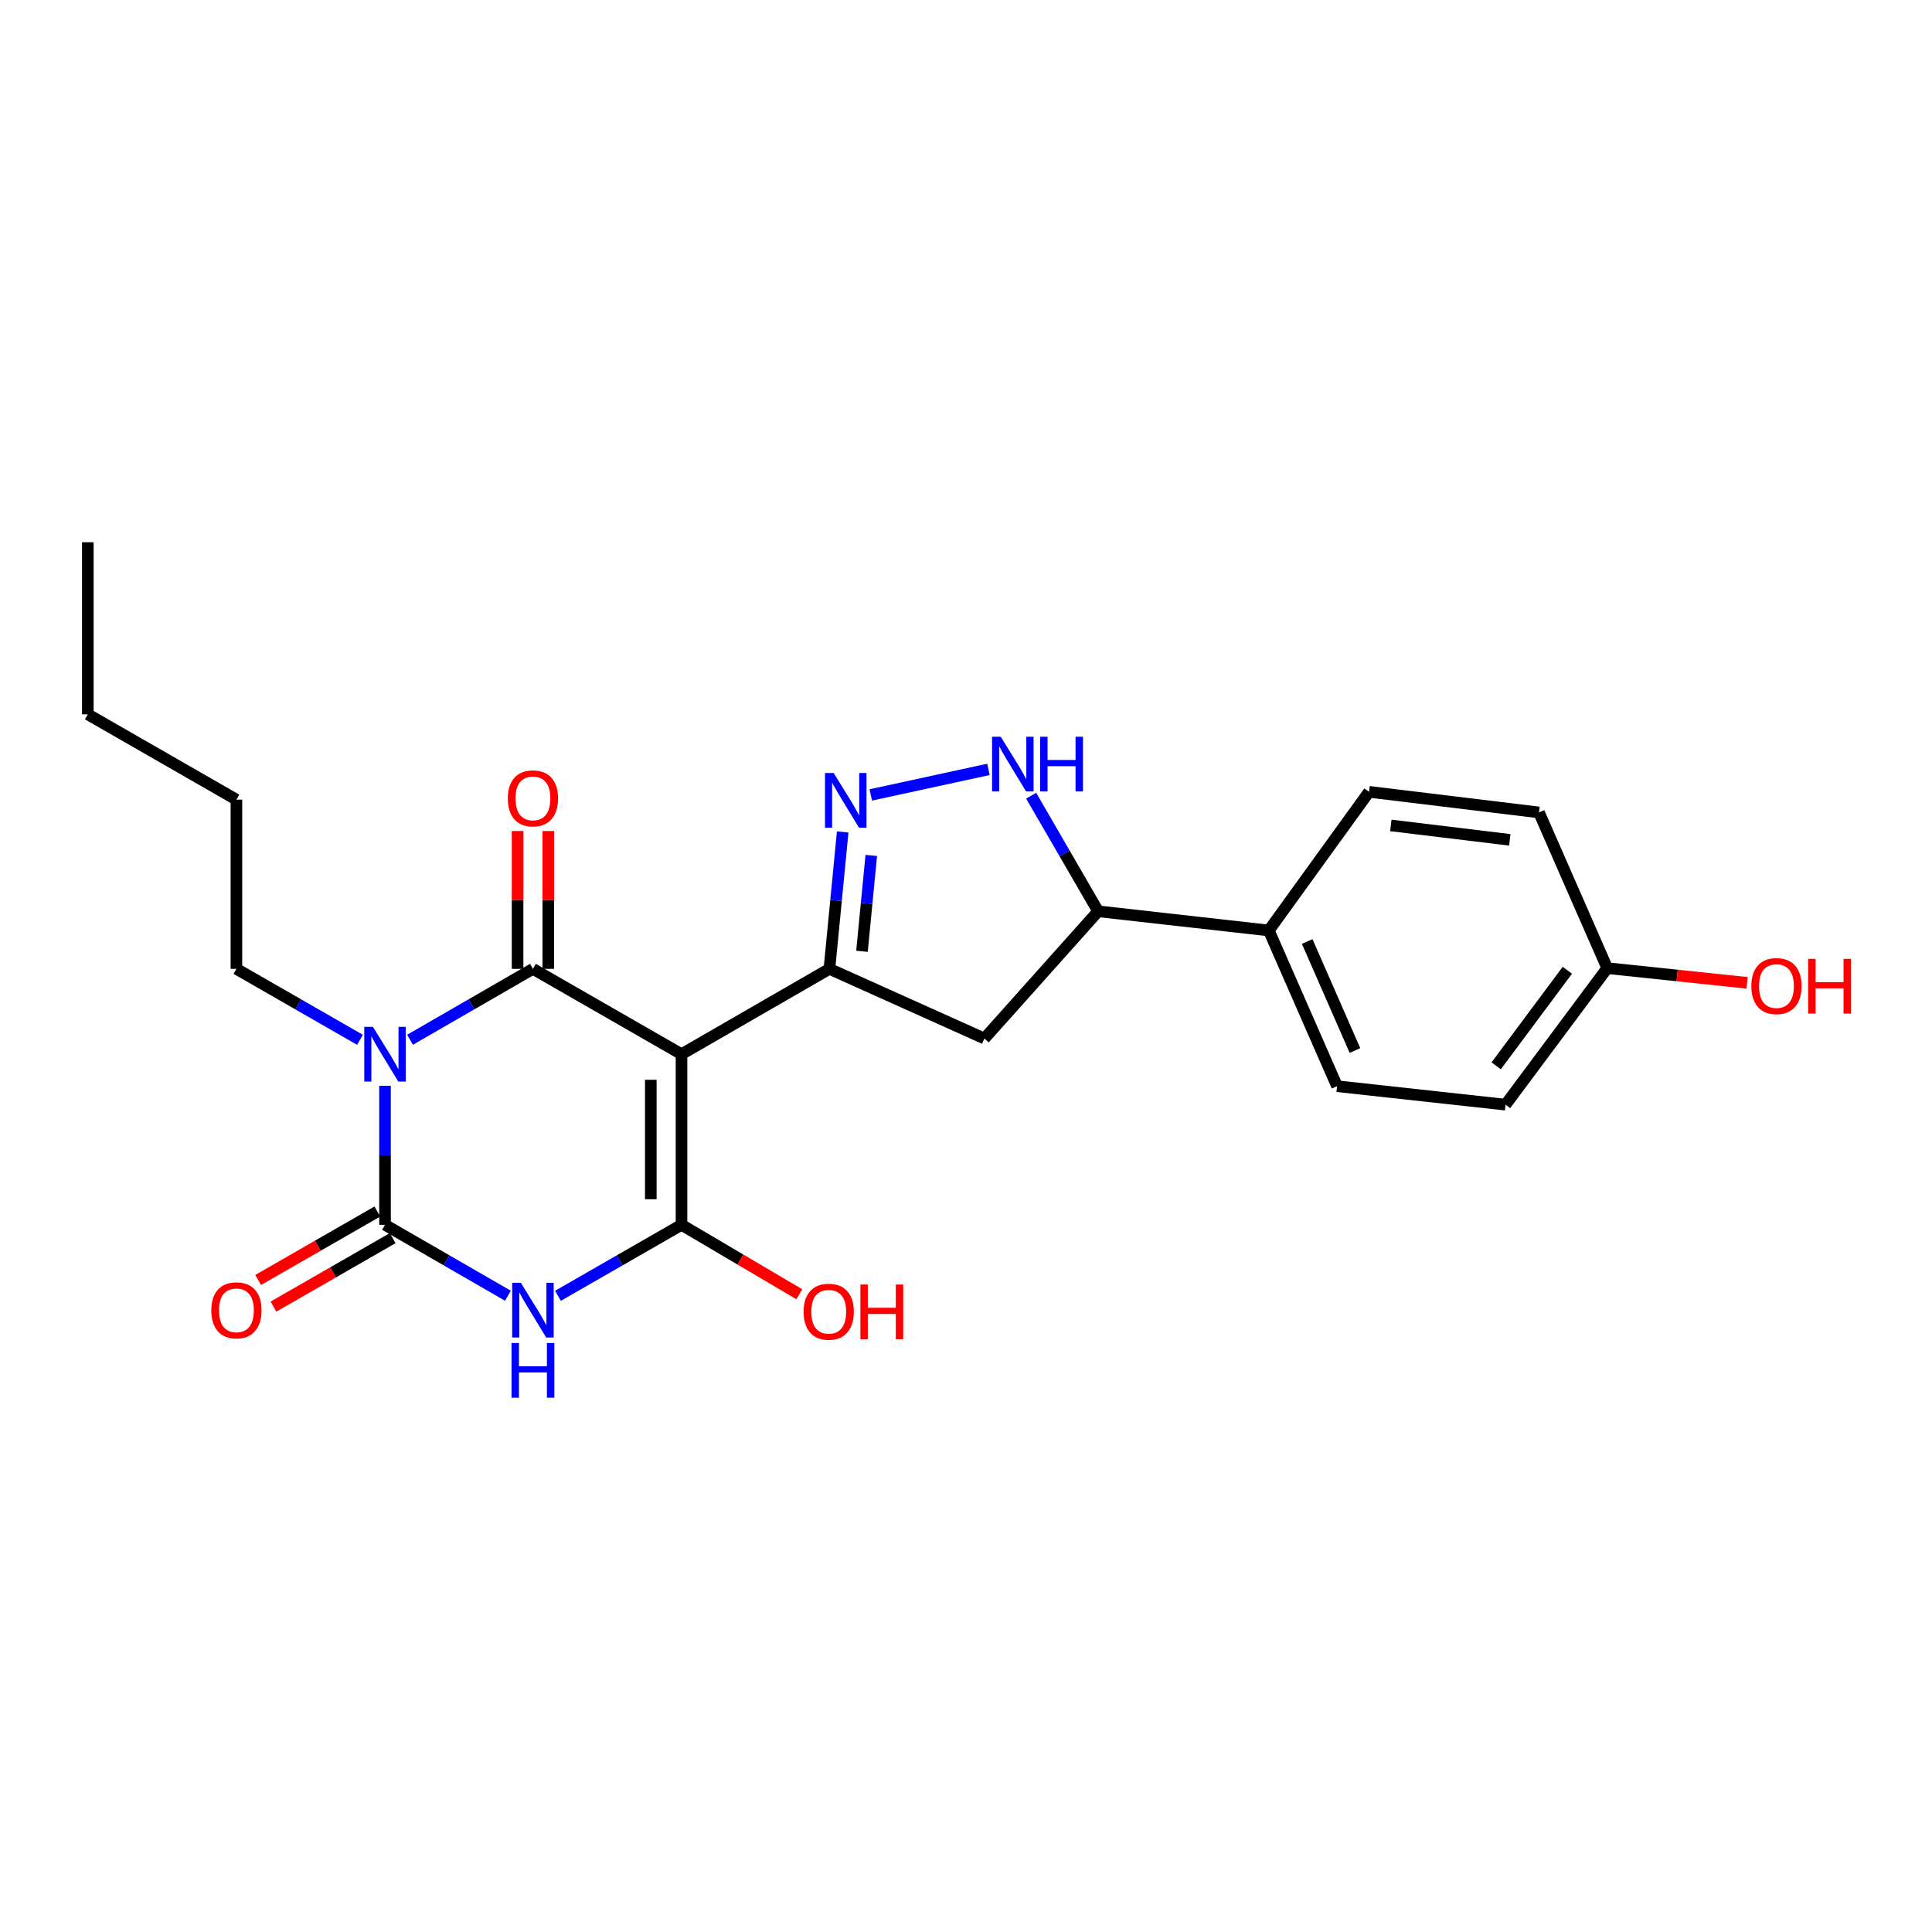 <?xml version='1.0' encoding='iso-8859-1'?>
<svg version='1.1' baseProfile='full'
              xmlns='http://www.w3.org/2000/svg'
                      xmlns:rdkit='http://www.rdkit.org/xml'
                      xmlns:xlink='http://www.w3.org/1999/xlink'
                  xml:space='preserve'
width='1000px' height='1000px' viewBox='0 0 1000 1000'>
<!-- END OF HEADER -->
<rect style='opacity:1.0;fill:#FFFFFF;stroke:none' width='1000' height='1000' x='0' y='0'> </rect>
<path class='bond-1' d='M 352.751,545.648 L 275.845,501.48' style='fill:none;fill-rule:evenodd;stroke:#000000;stroke-width:6px;stroke-linecap:butt;stroke-linejoin:miter;stroke-opacity:1' />
<path class='bond-3' d='M 352.751,545.648 L 352.751,633.967' style='fill:none;fill-rule:evenodd;stroke:#000000;stroke-width:6px;stroke-linecap:butt;stroke-linejoin:miter;stroke-opacity:1' />
<path class='bond-3' d='M 336.851,558.896 L 336.851,620.72' style='fill:none;fill-rule:evenodd;stroke:#000000;stroke-width:6px;stroke-linecap:butt;stroke-linejoin:miter;stroke-opacity:1' />
<path class='bond-5' d='M 352.751,545.648 L 429.304,501.48' style='fill:none;fill-rule:evenodd;stroke:#000000;stroke-width:6px;stroke-linecap:butt;stroke-linejoin:miter;stroke-opacity:1' />
<path class='bond-0' d='M 212.234,538.178 L 244.04,519.829' style='fill:none;fill-rule:evenodd;stroke:#0000FF;stroke-width:6px;stroke-linecap:butt;stroke-linejoin:miter;stroke-opacity:1' />
<path class='bond-0' d='M 244.04,519.829 L 275.845,501.48' style='fill:none;fill-rule:evenodd;stroke:#000000;stroke-width:6px;stroke-linecap:butt;stroke-linejoin:miter;stroke-opacity:1' />
<path class='bond-14' d='M 186.327,538.208 L 154.348,519.844' style='fill:none;fill-rule:evenodd;stroke:#0000FF;stroke-width:6px;stroke-linecap:butt;stroke-linejoin:miter;stroke-opacity:1' />
<path class='bond-14' d='M 154.348,519.844 L 122.369,501.48' style='fill:none;fill-rule:evenodd;stroke:#000000;stroke-width:6px;stroke-linecap:butt;stroke-linejoin:miter;stroke-opacity:1' />
<path class='bond-25' d='M 199.284,562.016 L 199.284,597.992' style='fill:none;fill-rule:evenodd;stroke:#0000FF;stroke-width:6px;stroke-linecap:butt;stroke-linejoin:miter;stroke-opacity:1' />
<path class='bond-25' d='M 199.284,597.992 L 199.284,633.967' style='fill:none;fill-rule:evenodd;stroke:#000000;stroke-width:6px;stroke-linecap:butt;stroke-linejoin:miter;stroke-opacity:1' />
<path class='bond-10' d='M 283.796,501.48 L 283.796,465.805' style='fill:none;fill-rule:evenodd;stroke:#000000;stroke-width:6px;stroke-linecap:butt;stroke-linejoin:miter;stroke-opacity:1' />
<path class='bond-10' d='M 283.796,465.805 L 283.796,430.129' style='fill:none;fill-rule:evenodd;stroke:#FF0000;stroke-width:6px;stroke-linecap:butt;stroke-linejoin:miter;stroke-opacity:1' />
<path class='bond-10' d='M 267.895,501.48 L 267.895,465.805' style='fill:none;fill-rule:evenodd;stroke:#000000;stroke-width:6px;stroke-linecap:butt;stroke-linejoin:miter;stroke-opacity:1' />
<path class='bond-10' d='M 267.895,465.805 L 267.895,430.129' style='fill:none;fill-rule:evenodd;stroke:#FF0000;stroke-width:6px;stroke-linecap:butt;stroke-linejoin:miter;stroke-opacity:1' />
<path class='bond-2' d='M 288.803,670.702 L 320.777,652.334' style='fill:none;fill-rule:evenodd;stroke:#0000FF;stroke-width:6px;stroke-linecap:butt;stroke-linejoin:miter;stroke-opacity:1' />
<path class='bond-2' d='M 320.777,652.334 L 352.751,633.967' style='fill:none;fill-rule:evenodd;stroke:#000000;stroke-width:6px;stroke-linecap:butt;stroke-linejoin:miter;stroke-opacity:1' />
<path class='bond-4' d='M 262.896,670.672 L 231.09,652.32' style='fill:none;fill-rule:evenodd;stroke:#0000FF;stroke-width:6px;stroke-linecap:butt;stroke-linejoin:miter;stroke-opacity:1' />
<path class='bond-4' d='M 231.09,652.32 L 199.284,633.967' style='fill:none;fill-rule:evenodd;stroke:#000000;stroke-width:6px;stroke-linecap:butt;stroke-linejoin:miter;stroke-opacity:1' />
<path class='bond-13' d='M 352.751,633.967 L 383.241,651.936' style='fill:none;fill-rule:evenodd;stroke:#000000;stroke-width:6px;stroke-linecap:butt;stroke-linejoin:miter;stroke-opacity:1' />
<path class='bond-13' d='M 383.241,651.936 L 413.731,669.905' style='fill:none;fill-rule:evenodd;stroke:#FF0000;stroke-width:6px;stroke-linecap:butt;stroke-linejoin:miter;stroke-opacity:1' />
<path class='bond-11' d='M 195.324,627.073 L 164.476,644.792' style='fill:none;fill-rule:evenodd;stroke:#000000;stroke-width:6px;stroke-linecap:butt;stroke-linejoin:miter;stroke-opacity:1' />
<path class='bond-11' d='M 164.476,644.792 L 133.627,662.51' style='fill:none;fill-rule:evenodd;stroke:#FF0000;stroke-width:6px;stroke-linecap:butt;stroke-linejoin:miter;stroke-opacity:1' />
<path class='bond-11' d='M 203.244,640.861 L 172.395,658.58' style='fill:none;fill-rule:evenodd;stroke:#000000;stroke-width:6px;stroke-linecap:butt;stroke-linejoin:miter;stroke-opacity:1' />
<path class='bond-11' d='M 172.395,658.58 L 141.546,676.298' style='fill:none;fill-rule:evenodd;stroke:#FF0000;stroke-width:6px;stroke-linecap:butt;stroke-linejoin:miter;stroke-opacity:1' />
<path class='bond-6' d='M 429.304,501.48 L 432.738,466.048' style='fill:none;fill-rule:evenodd;stroke:#000000;stroke-width:6px;stroke-linecap:butt;stroke-linejoin:miter;stroke-opacity:1' />
<path class='bond-6' d='M 432.738,466.048 L 436.173,430.616' style='fill:none;fill-rule:evenodd;stroke:#0000FF;stroke-width:6px;stroke-linecap:butt;stroke-linejoin:miter;stroke-opacity:1' />
<path class='bond-6' d='M 446.161,492.385 L 448.565,467.582' style='fill:none;fill-rule:evenodd;stroke:#000000;stroke-width:6px;stroke-linecap:butt;stroke-linejoin:miter;stroke-opacity:1' />
<path class='bond-6' d='M 448.565,467.582 L 450.969,442.78' style='fill:none;fill-rule:evenodd;stroke:#0000FF;stroke-width:6px;stroke-linecap:butt;stroke-linejoin:miter;stroke-opacity:1' />
<path class='bond-8' d='M 429.304,501.48 L 509.531,537.539' style='fill:none;fill-rule:evenodd;stroke:#000000;stroke-width:6px;stroke-linecap:butt;stroke-linejoin:miter;stroke-opacity:1' />
<path class='bond-7' d='M 450.71,411.454 L 511.618,398.233' style='fill:none;fill-rule:evenodd;stroke:#0000FF;stroke-width:6px;stroke-linecap:butt;stroke-linejoin:miter;stroke-opacity:1' />
<path class='bond-24' d='M 533.722,411.855 L 551.061,441.77' style='fill:none;fill-rule:evenodd;stroke:#0000FF;stroke-width:6px;stroke-linecap:butt;stroke-linejoin:miter;stroke-opacity:1' />
<path class='bond-24' d='M 551.061,441.77 L 568.399,471.684' style='fill:none;fill-rule:evenodd;stroke:#000000;stroke-width:6px;stroke-linecap:butt;stroke-linejoin:miter;stroke-opacity:1' />
<path class='bond-9' d='M 509.531,537.539 L 568.399,471.684' style='fill:none;fill-rule:evenodd;stroke:#000000;stroke-width:6px;stroke-linecap:butt;stroke-linejoin:miter;stroke-opacity:1' />
<path class='bond-12' d='M 568.399,471.684 L 656.735,481.613' style='fill:none;fill-rule:evenodd;stroke:#000000;stroke-width:6px;stroke-linecap:butt;stroke-linejoin:miter;stroke-opacity:1' />
<path class='bond-15' d='M 656.735,481.613 L 692.061,562.212' style='fill:none;fill-rule:evenodd;stroke:#000000;stroke-width:6px;stroke-linecap:butt;stroke-linejoin:miter;stroke-opacity:1' />
<path class='bond-15' d='M 676.598,487.32 L 701.326,543.739' style='fill:none;fill-rule:evenodd;stroke:#000000;stroke-width:6px;stroke-linecap:butt;stroke-linejoin:miter;stroke-opacity:1' />
<path class='bond-16' d='M 656.735,481.613 L 708.616,409.848' style='fill:none;fill-rule:evenodd;stroke:#000000;stroke-width:6px;stroke-linecap:butt;stroke-linejoin:miter;stroke-opacity:1' />
<path class='bond-21' d='M 122.369,501.48 L 122.369,413.903' style='fill:none;fill-rule:evenodd;stroke:#000000;stroke-width:6px;stroke-linecap:butt;stroke-linejoin:miter;stroke-opacity:1' />
<path class='bond-18' d='M 692.061,562.212 L 779.276,571.77' style='fill:none;fill-rule:evenodd;stroke:#000000;stroke-width:6px;stroke-linecap:butt;stroke-linejoin:miter;stroke-opacity:1' />
<path class='bond-19' d='M 708.616,409.848 L 796.581,420.52' style='fill:none;fill-rule:evenodd;stroke:#000000;stroke-width:6px;stroke-linecap:butt;stroke-linejoin:miter;stroke-opacity:1' />
<path class='bond-19' d='M 719.896,427.234 L 781.472,434.704' style='fill:none;fill-rule:evenodd;stroke:#000000;stroke-width:6px;stroke-linecap:butt;stroke-linejoin:miter;stroke-opacity:1' />
<path class='bond-17' d='M 831.907,501.109 L 796.581,420.52' style='fill:none;fill-rule:evenodd;stroke:#000000;stroke-width:6px;stroke-linecap:butt;stroke-linejoin:miter;stroke-opacity:1' />
<path class='bond-20' d='M 831.907,501.109 L 868.099,504.913' style='fill:none;fill-rule:evenodd;stroke:#000000;stroke-width:6px;stroke-linecap:butt;stroke-linejoin:miter;stroke-opacity:1' />
<path class='bond-20' d='M 868.099,504.913 L 904.291,508.716' style='fill:none;fill-rule:evenodd;stroke:#FF0000;stroke-width:6px;stroke-linecap:butt;stroke-linejoin:miter;stroke-opacity:1' />
<path class='bond-26' d='M 831.907,501.109 L 779.276,571.77' style='fill:none;fill-rule:evenodd;stroke:#000000;stroke-width:6px;stroke-linecap:butt;stroke-linejoin:miter;stroke-opacity:1' />
<path class='bond-26' d='M 811.26,502.21 L 774.419,551.672' style='fill:none;fill-rule:evenodd;stroke:#000000;stroke-width:6px;stroke-linecap:butt;stroke-linejoin:miter;stroke-opacity:1' />
<path class='bond-22' d='M 122.369,413.903 L 45.455,369.735' style='fill:none;fill-rule:evenodd;stroke:#000000;stroke-width:6px;stroke-linecap:butt;stroke-linejoin:miter;stroke-opacity:1' />
<path class='bond-23' d='M 45.455,369.735 L 45.455,280.665' style='fill:none;fill-rule:evenodd;stroke:#000000;stroke-width:6px;stroke-linecap:butt;stroke-linejoin:miter;stroke-opacity:1' />
<path  class='atom-1' d='M 193.024 531.488
L 202.304 546.488
Q 203.224 547.968, 204.704 550.648
Q 206.184 553.328, 206.264 553.488
L 206.264 531.488
L 210.024 531.488
L 210.024 559.808
L 206.144 559.808
L 196.184 543.408
Q 195.024 541.488, 193.784 539.288
Q 192.584 537.088, 192.224 536.408
L 192.224 559.808
L 188.544 559.808
L 188.544 531.488
L 193.024 531.488
' fill='#0000FF'/>
<path  class='atom-3' d='M 269.585 663.985
L 278.865 678.985
Q 279.785 680.465, 281.265 683.145
Q 282.745 685.825, 282.825 685.985
L 282.825 663.985
L 286.585 663.985
L 286.585 692.305
L 282.705 692.305
L 272.745 675.905
Q 271.585 673.985, 270.345 671.785
Q 269.145 669.585, 268.785 668.905
L 268.785 692.305
L 265.105 692.305
L 265.105 663.985
L 269.585 663.985
' fill='#0000FF'/>
<path  class='atom-3' d='M 264.765 695.137
L 268.605 695.137
L 268.605 707.177
L 283.085 707.177
L 283.085 695.137
L 286.925 695.137
L 286.925 723.457
L 283.085 723.457
L 283.085 710.377
L 268.605 710.377
L 268.605 723.457
L 264.765 723.457
L 264.765 695.137
' fill='#0000FF'/>
<path  class='atom-7' d='M 431.498 400.105
L 440.778 415.105
Q 441.698 416.585, 443.178 419.265
Q 444.658 421.945, 444.738 422.105
L 444.738 400.105
L 448.498 400.105
L 448.498 428.425
L 444.618 428.425
L 434.658 412.025
Q 433.498 410.105, 432.258 407.905
Q 431.058 405.705, 430.698 405.025
L 430.698 428.425
L 427.018 428.425
L 427.018 400.105
L 431.498 400.105
' fill='#0000FF'/>
<path  class='atom-8' d='M 517.979 381.334
L 527.259 396.334
Q 528.179 397.814, 529.659 400.494
Q 531.139 403.174, 531.219 403.334
L 531.219 381.334
L 534.979 381.334
L 534.979 409.654
L 531.099 409.654
L 521.139 393.254
Q 519.979 391.334, 518.739 389.134
Q 517.539 386.934, 517.179 386.254
L 517.179 409.654
L 513.499 409.654
L 513.499 381.334
L 517.979 381.334
' fill='#0000FF'/>
<path  class='atom-8' d='M 538.379 381.334
L 542.219 381.334
L 542.219 393.374
L 556.699 393.374
L 556.699 381.334
L 560.539 381.334
L 560.539 409.654
L 556.699 409.654
L 556.699 396.574
L 542.219 396.574
L 542.219 409.654
L 538.379 409.654
L 538.379 381.334
' fill='#0000FF'/>
<path  class='atom-11' d='M 262.845 413.241
Q 262.845 406.441, 266.205 402.641
Q 269.565 398.841, 275.845 398.841
Q 282.125 398.841, 285.485 402.641
Q 288.845 406.441, 288.845 413.241
Q 288.845 420.121, 285.445 424.041
Q 282.045 427.921, 275.845 427.921
Q 269.605 427.921, 266.205 424.041
Q 262.845 420.161, 262.845 413.241
M 275.845 424.721
Q 280.165 424.721, 282.485 421.841
Q 284.845 418.921, 284.845 413.241
Q 284.845 407.681, 282.485 404.881
Q 280.165 402.041, 275.845 402.041
Q 271.525 402.041, 269.165 404.841
Q 266.845 407.641, 266.845 413.241
Q 266.845 418.961, 269.165 421.841
Q 271.525 424.721, 275.845 424.721
' fill='#FF0000'/>
<path  class='atom-12' d='M 109.369 678.225
Q 109.369 671.425, 112.729 667.625
Q 116.089 663.825, 122.369 663.825
Q 128.649 663.825, 132.009 667.625
Q 135.369 671.425, 135.369 678.225
Q 135.369 685.105, 131.969 689.025
Q 128.569 692.905, 122.369 692.905
Q 116.129 692.905, 112.729 689.025
Q 109.369 685.145, 109.369 678.225
M 122.369 689.705
Q 126.689 689.705, 129.009 686.825
Q 131.369 683.905, 131.369 678.225
Q 131.369 672.665, 129.009 669.865
Q 126.689 667.025, 122.369 667.025
Q 118.049 667.025, 115.689 669.825
Q 113.369 672.625, 113.369 678.225
Q 113.369 683.945, 115.689 686.825
Q 118.049 689.705, 122.369 689.705
' fill='#FF0000'/>
<path  class='atom-14' d='M 415.942 678.949
Q 415.942 672.149, 419.302 668.349
Q 422.662 664.549, 428.942 664.549
Q 435.222 664.549, 438.582 668.349
Q 441.942 672.149, 441.942 678.949
Q 441.942 685.829, 438.542 689.749
Q 435.142 693.629, 428.942 693.629
Q 422.702 693.629, 419.302 689.749
Q 415.942 685.869, 415.942 678.949
M 428.942 690.429
Q 433.262 690.429, 435.582 687.549
Q 437.942 684.629, 437.942 678.949
Q 437.942 673.389, 435.582 670.589
Q 433.262 667.749, 428.942 667.749
Q 424.622 667.749, 422.262 670.549
Q 419.942 673.349, 419.942 678.949
Q 419.942 684.669, 422.262 687.549
Q 424.622 690.429, 428.942 690.429
' fill='#FF0000'/>
<path  class='atom-14' d='M 445.342 664.869
L 449.182 664.869
L 449.182 676.909
L 463.662 676.909
L 463.662 664.869
L 467.502 664.869
L 467.502 693.189
L 463.662 693.189
L 463.662 680.109
L 449.182 680.109
L 449.182 693.189
L 445.342 693.189
L 445.342 664.869
' fill='#FF0000'/>
<path  class='atom-21' d='M 906.493 510.394
Q 906.493 503.594, 909.853 499.794
Q 913.213 495.994, 919.493 495.994
Q 925.773 495.994, 929.133 499.794
Q 932.493 503.594, 932.493 510.394
Q 932.493 517.274, 929.093 521.194
Q 925.693 525.074, 919.493 525.074
Q 913.253 525.074, 909.853 521.194
Q 906.493 517.314, 906.493 510.394
M 919.493 521.874
Q 923.813 521.874, 926.133 518.994
Q 928.493 516.074, 928.493 510.394
Q 928.493 504.834, 926.133 502.034
Q 923.813 499.194, 919.493 499.194
Q 915.173 499.194, 912.813 501.994
Q 910.493 504.794, 910.493 510.394
Q 910.493 516.114, 912.813 518.994
Q 915.173 521.874, 919.493 521.874
' fill='#FF0000'/>
<path  class='atom-21' d='M 935.893 496.314
L 939.733 496.314
L 939.733 508.354
L 954.213 508.354
L 954.213 496.314
L 958.053 496.314
L 958.053 524.634
L 954.213 524.634
L 954.213 511.554
L 939.733 511.554
L 939.733 524.634
L 935.893 524.634
L 935.893 496.314
' fill='#FF0000'/>
</svg>
